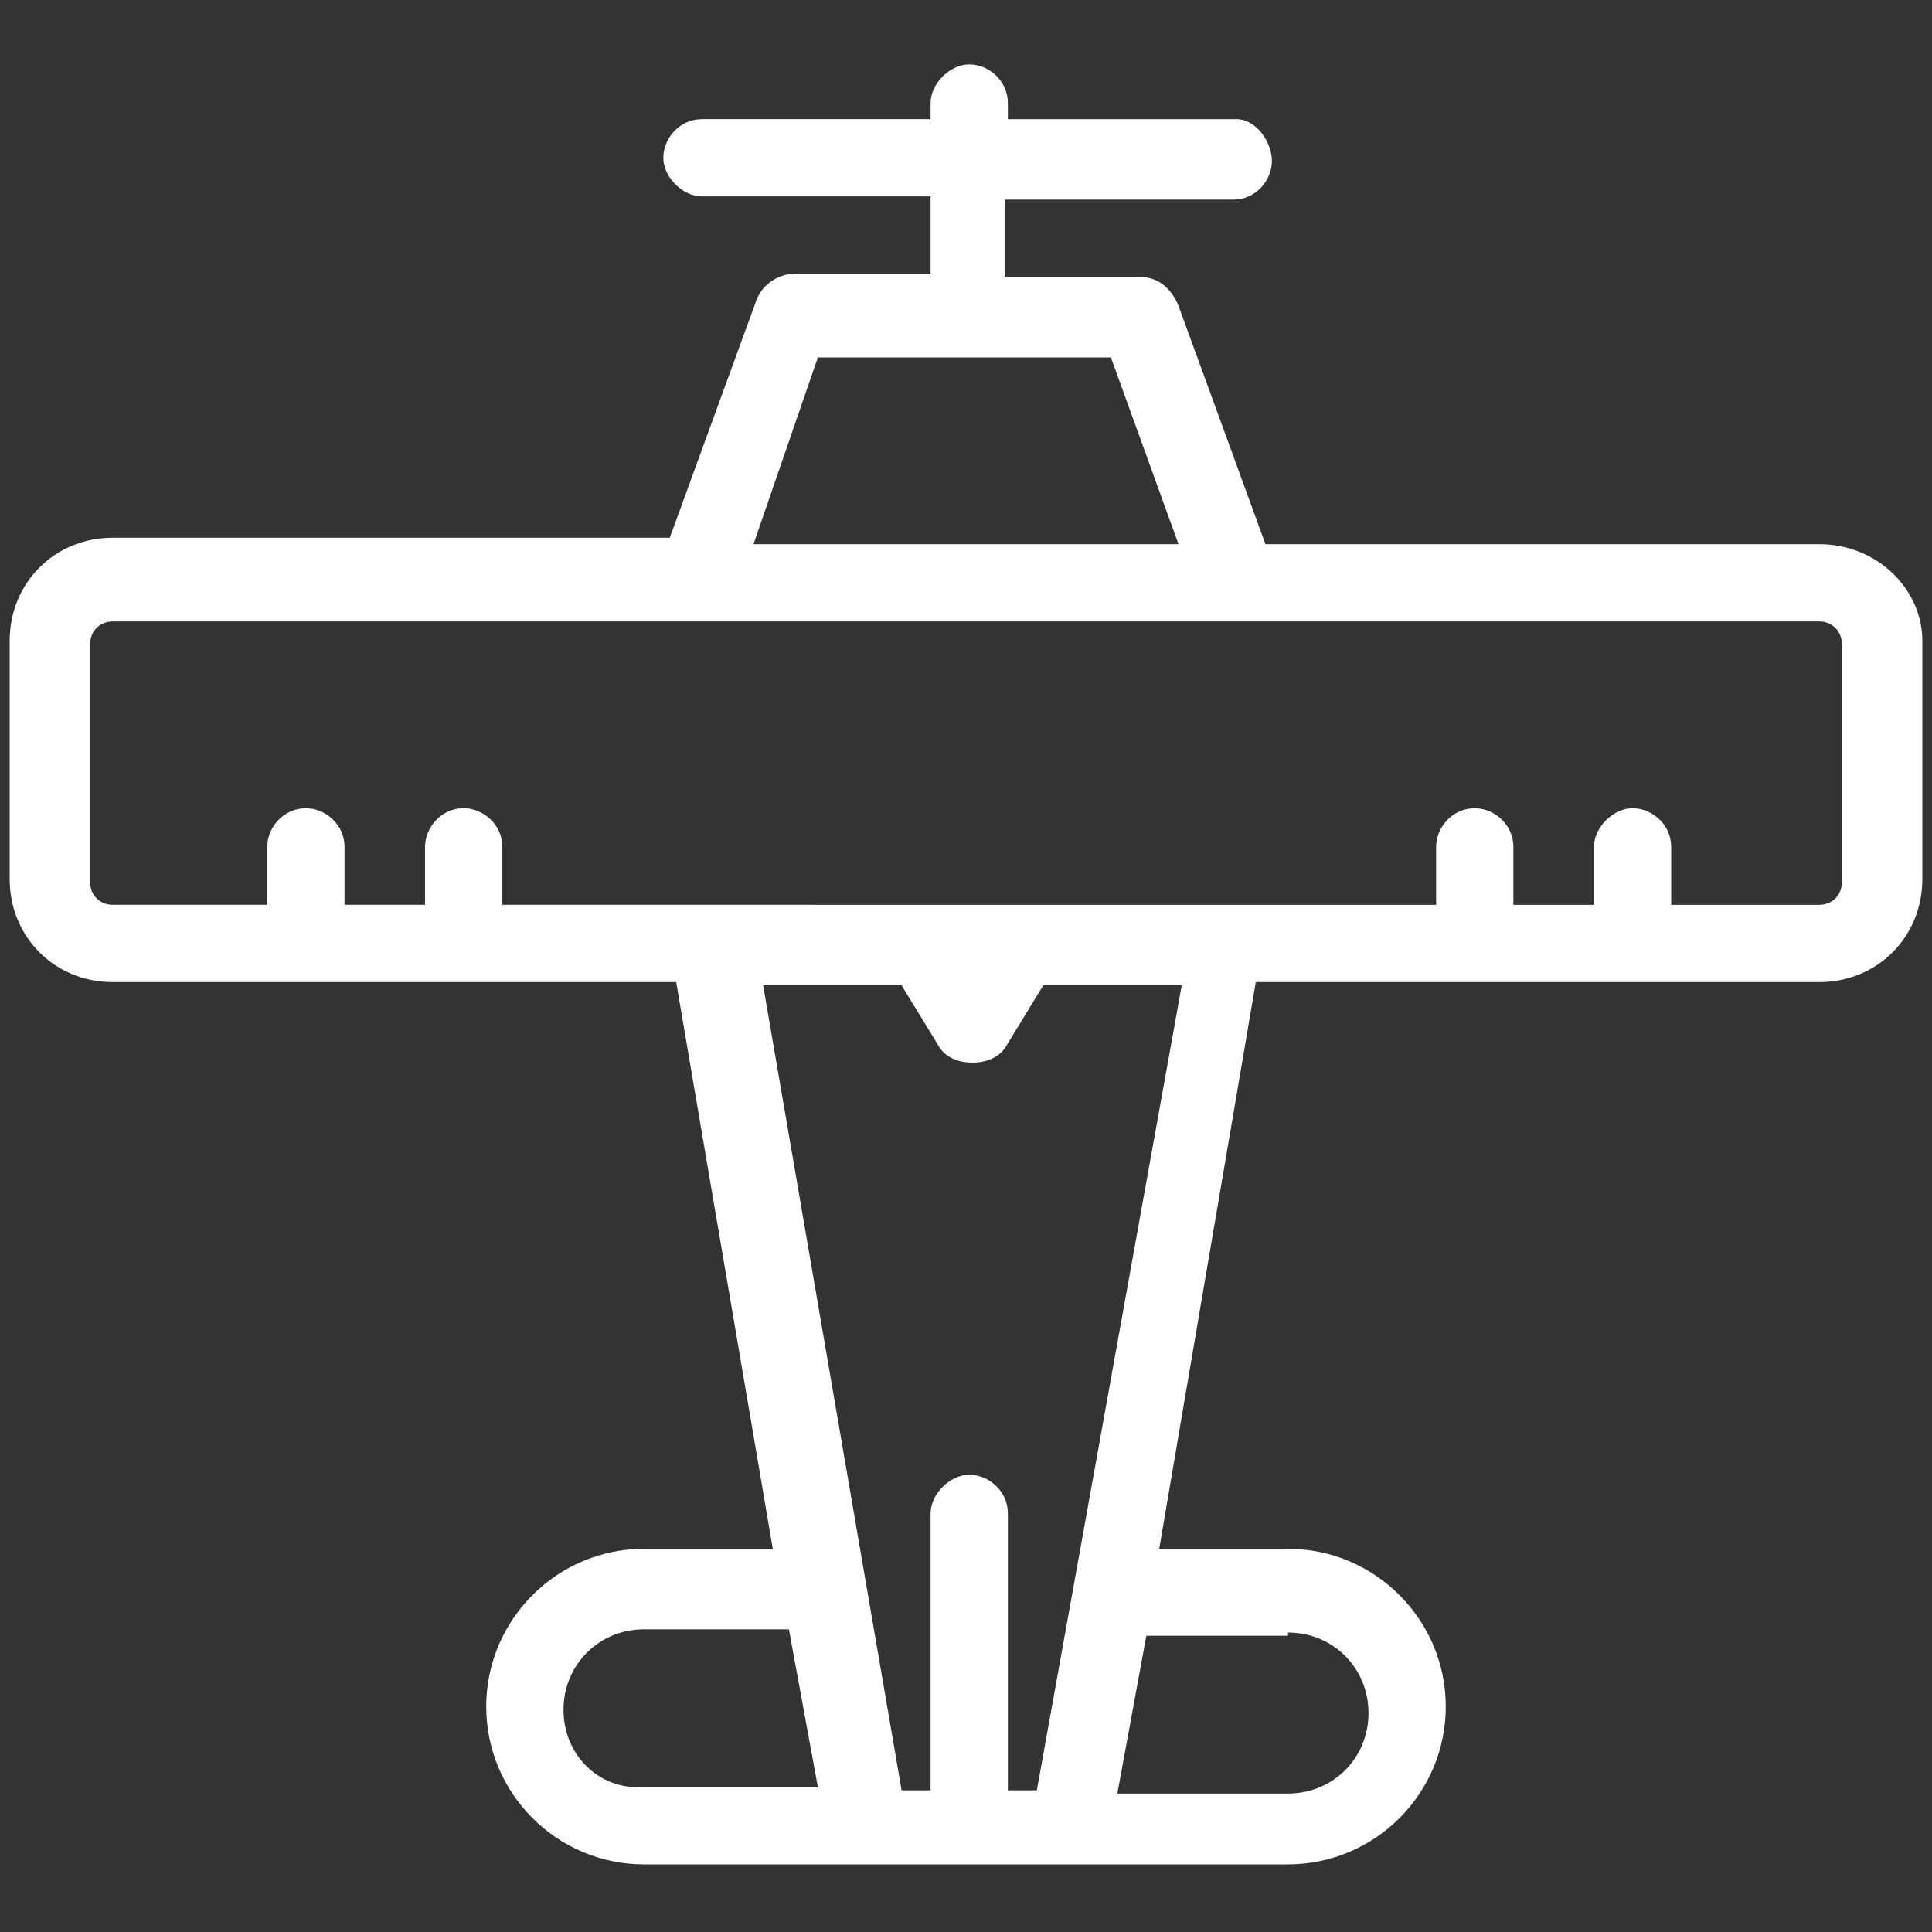 <?xml version="1.0" encoding="utf-8"?>
<!-- Generator: Adobe Illustrator 26.3.1, SVG Export Plug-In . SVG Version: 6.00 Build 0)  -->
<svg version="1.1" id="Layer_1" xmlns="http://www.w3.org/2000/svg" xmlns:xlink="http://www.w3.org/1999/xlink" x="0px" y="0px"
	 viewBox="0 0 60 60" style="enable-background:new 0 0 60 60;" xml:space="preserve">
<rect x="0" y="0" width="60" height="60" fill="#333333" stroke="none"/>
<style type="text/css">
	.st0{fill:#FFFFFF;}
</style>
<path class="st0" d="M56.5,16.9H39.3l-2.7-7.4C36.4,9,36,8.6,35.4,8.6h-4.2V6.2h7.1c0.7,0,1.2-0.6,1.2-1.2S39,3.7,38.4,3.7h-7.1V3.2
	c0-0.7-0.6-1.2-1.2-1.2s-1.2,0.6-1.2,1.2v0.5h-7.1c-0.7,0-1.2,0.6-1.2,1.2s0.6,1.2,1.2,1.2h7.1v2.4h-4.2c-0.5,0-1,0.3-1.2,0.8
	l-2.7,7.4H3.5c-1.8,0-3.2,1.4-3.2,3.2v7.4c0,1.8,1.4,3.2,3.2,3.2H21l3,17.6h-4c-2.7,0-4.9,2.2-4.9,4.9c0,2.7,2.2,4.9,4.9,4.9h20
	c2.7,0,4.9-2.2,4.9-4.9c0-2.7-2.2-4.9-4.9-4.9h-4l3-17.6h17.5c1.8,0,3.2-1.4,3.2-3.2v-7.4C59.7,18.3,58.3,16.9,56.5,16.9z
	 M25.4,11.1h9.1l2.1,5.8H23.4L25.4,11.1z M17.5,53.1c0-1.4,1.1-2.5,2.5-2.5h4.5l0.9,4.9H20C18.6,55.6,17.5,54.5,17.5,53.1z M40,50.7
	c1.4,0,2.5,1.1,2.5,2.5c0,1.4-1.1,2.5-2.5,2.5h-5.3l0.9-4.9H40z M32.2,55.6h-0.9V47c0-0.7-0.6-1.2-1.2-1.2s-1.2,0.6-1.2,1.2v8.6
	h-0.9l-4.3-25h4.3l1.1,1.8c0.2,0.4,0.6,0.6,1.1,0.6s0.9-0.2,1.1-0.6l1.1-1.8h4.3L32.2,55.6z M57.2,27.4c0,0.4-0.3,0.7-0.7,0.7h-4.6
	v-1.8c0-0.7-0.6-1.2-1.2-1.2s-1.2,0.6-1.2,1.2v1.8h-2.5v-1.8c0-0.7-0.6-1.2-1.2-1.2c-0.7,0-1.2,0.6-1.2,1.2v1.8H15.6v-1.8
	c0-0.7-0.6-1.2-1.2-1.2c-0.7,0-1.2,0.6-1.2,1.2v1.8h-2.5v-1.8c0-0.7-0.6-1.2-1.2-1.2c-0.7,0-1.2,0.6-1.2,1.2v1.8H3.5
	c-0.4,0-0.7-0.3-0.7-0.7v-7.4c0-0.4,0.3-0.7,0.7-0.7h53c0.4,0,0.7,0.3,0.7,0.7V27.4z"/>
</svg>
